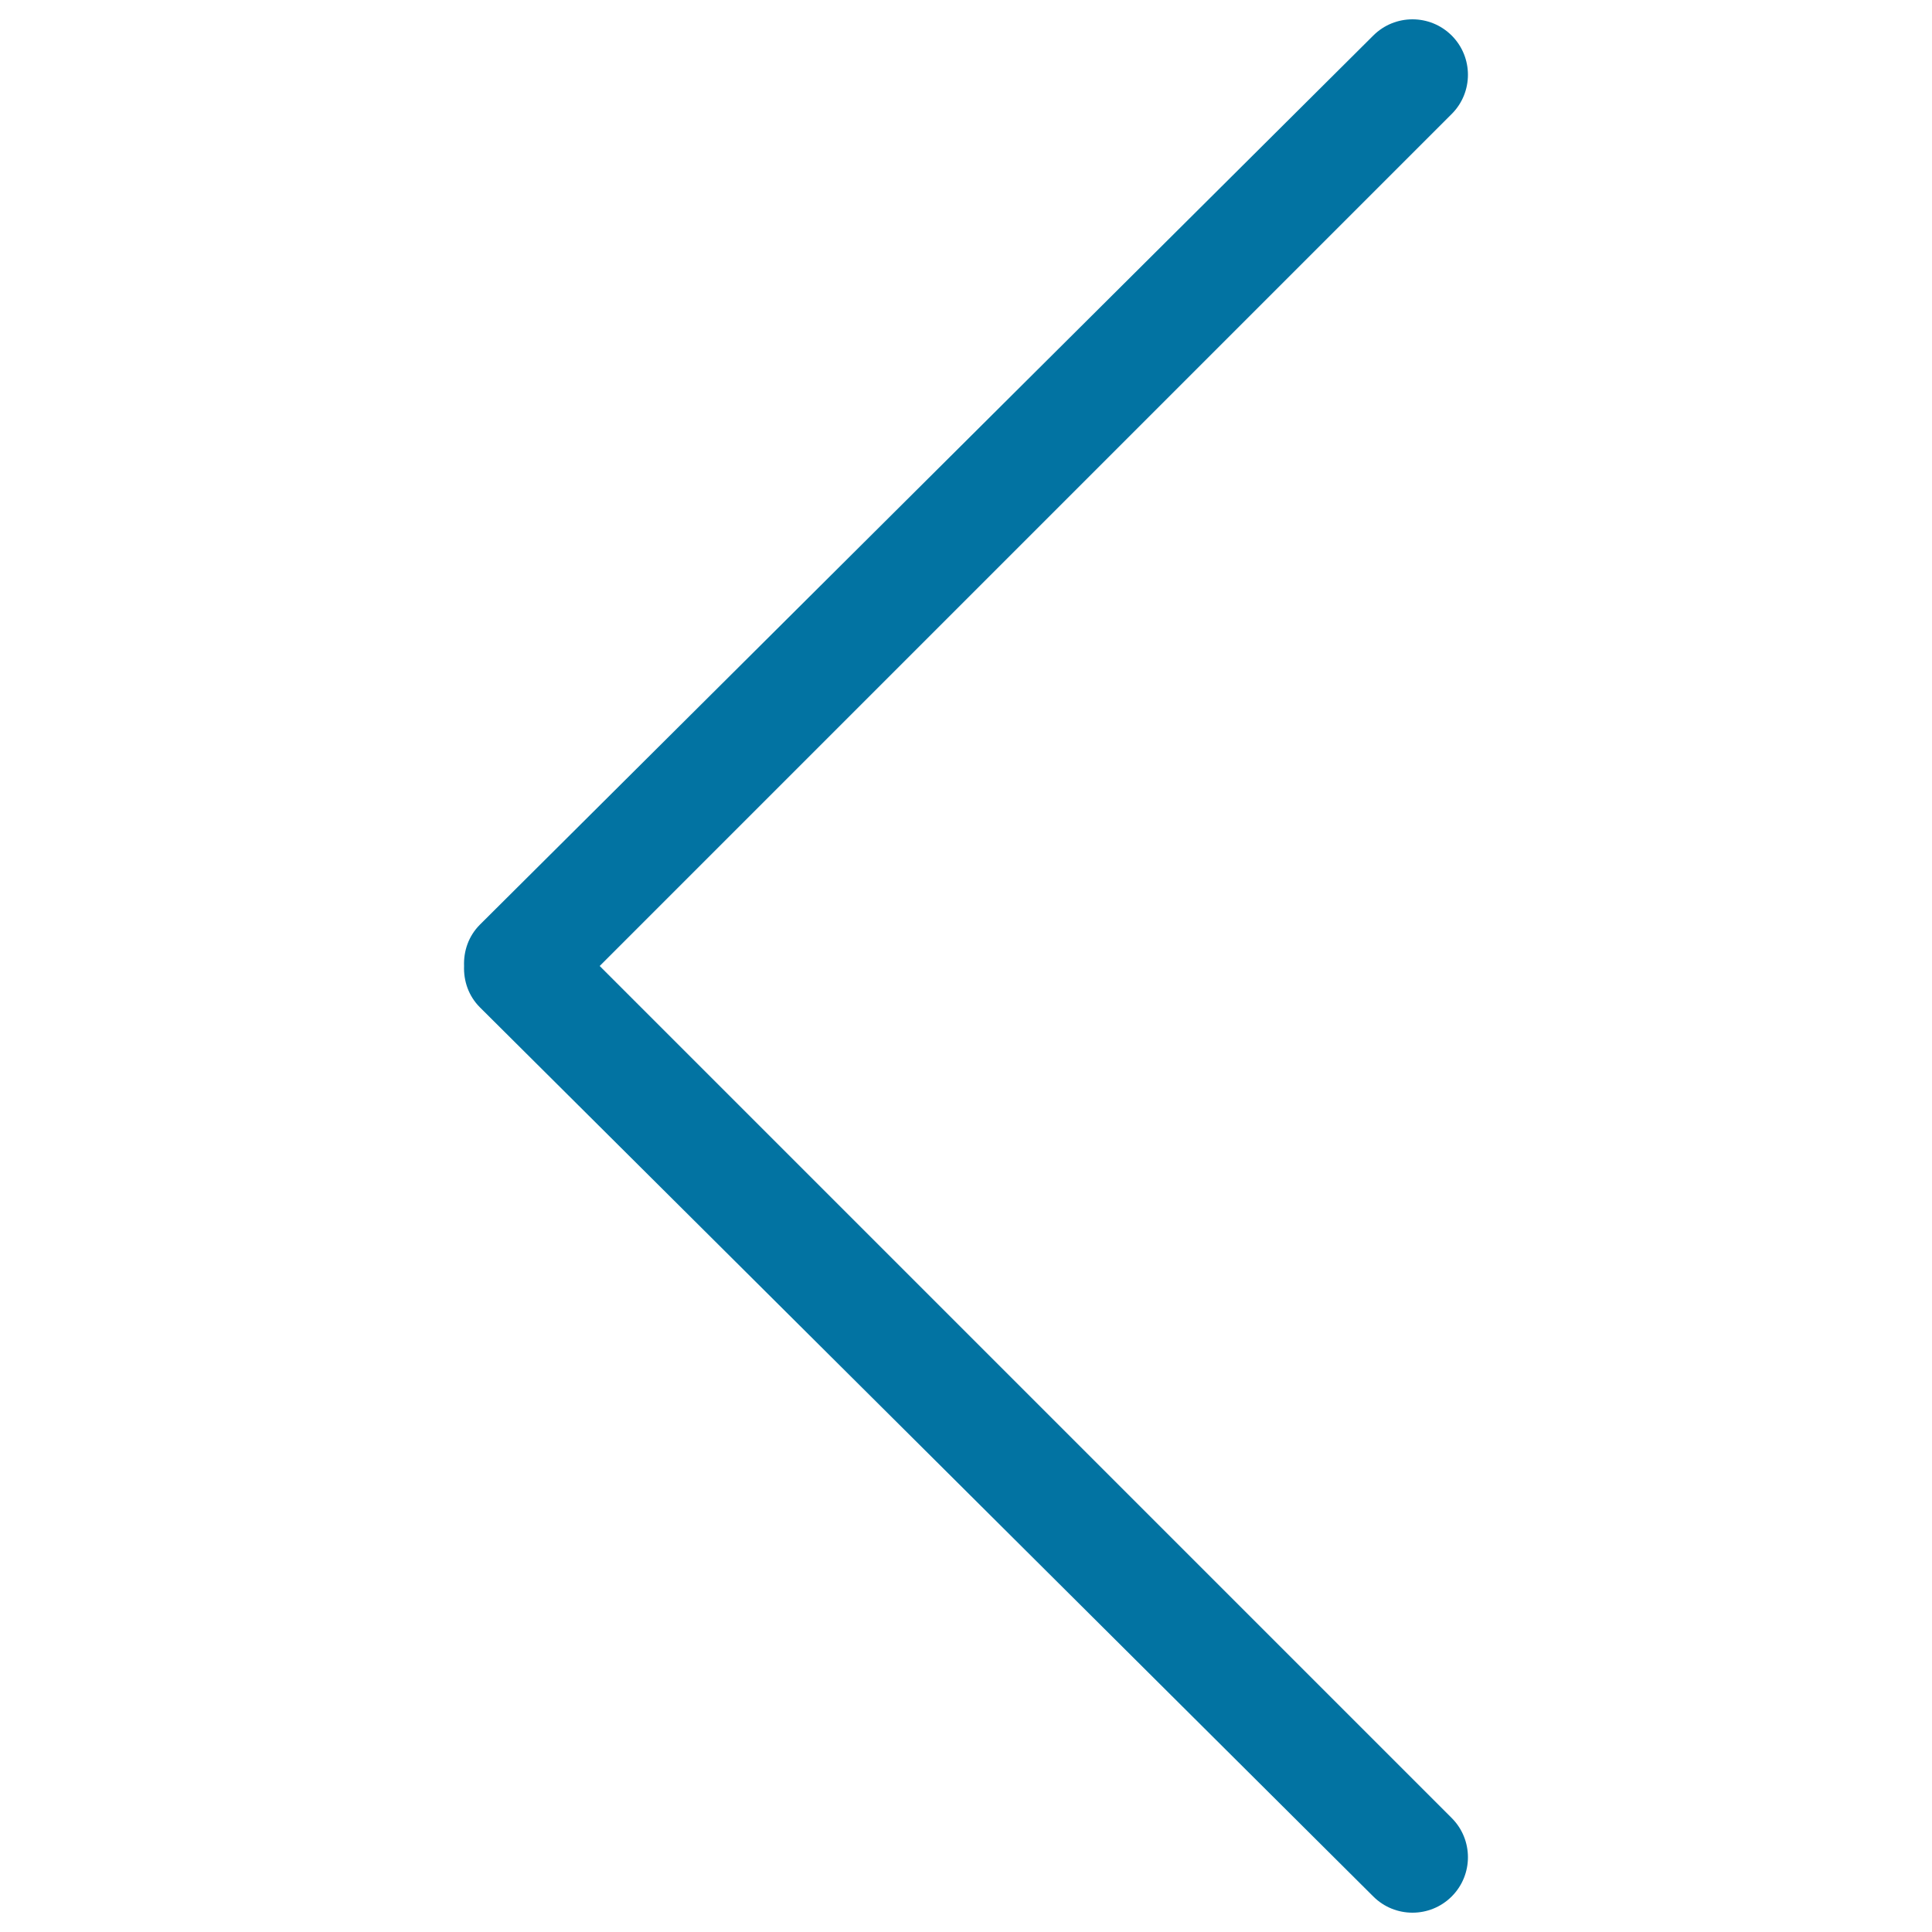 <svg xmlns="http://www.w3.org/2000/svg" viewBox="0 0 1000 1000" style="fill:#0273a2">
<title>Back Off SVG icon</title>
<path d="M751.4,59l-441,441l441,441c11.2,11.2,11.2,29.4,0,40.6c-11.2,11.2-29.4,11.2-40.6,0c0,0-460.4-458.3-462.4-460.2c-5.9-5.9-8.5-13.7-8.2-21.4c-0.3-7.7,2.3-15.5,8.2-21.4c1.9-1.9,462.4-460.2,462.4-460.2c11.2-11.2,29.4-11.2,40.6,0C762.6,29.6,762.6,47.8,751.4,59z"/>
</svg>